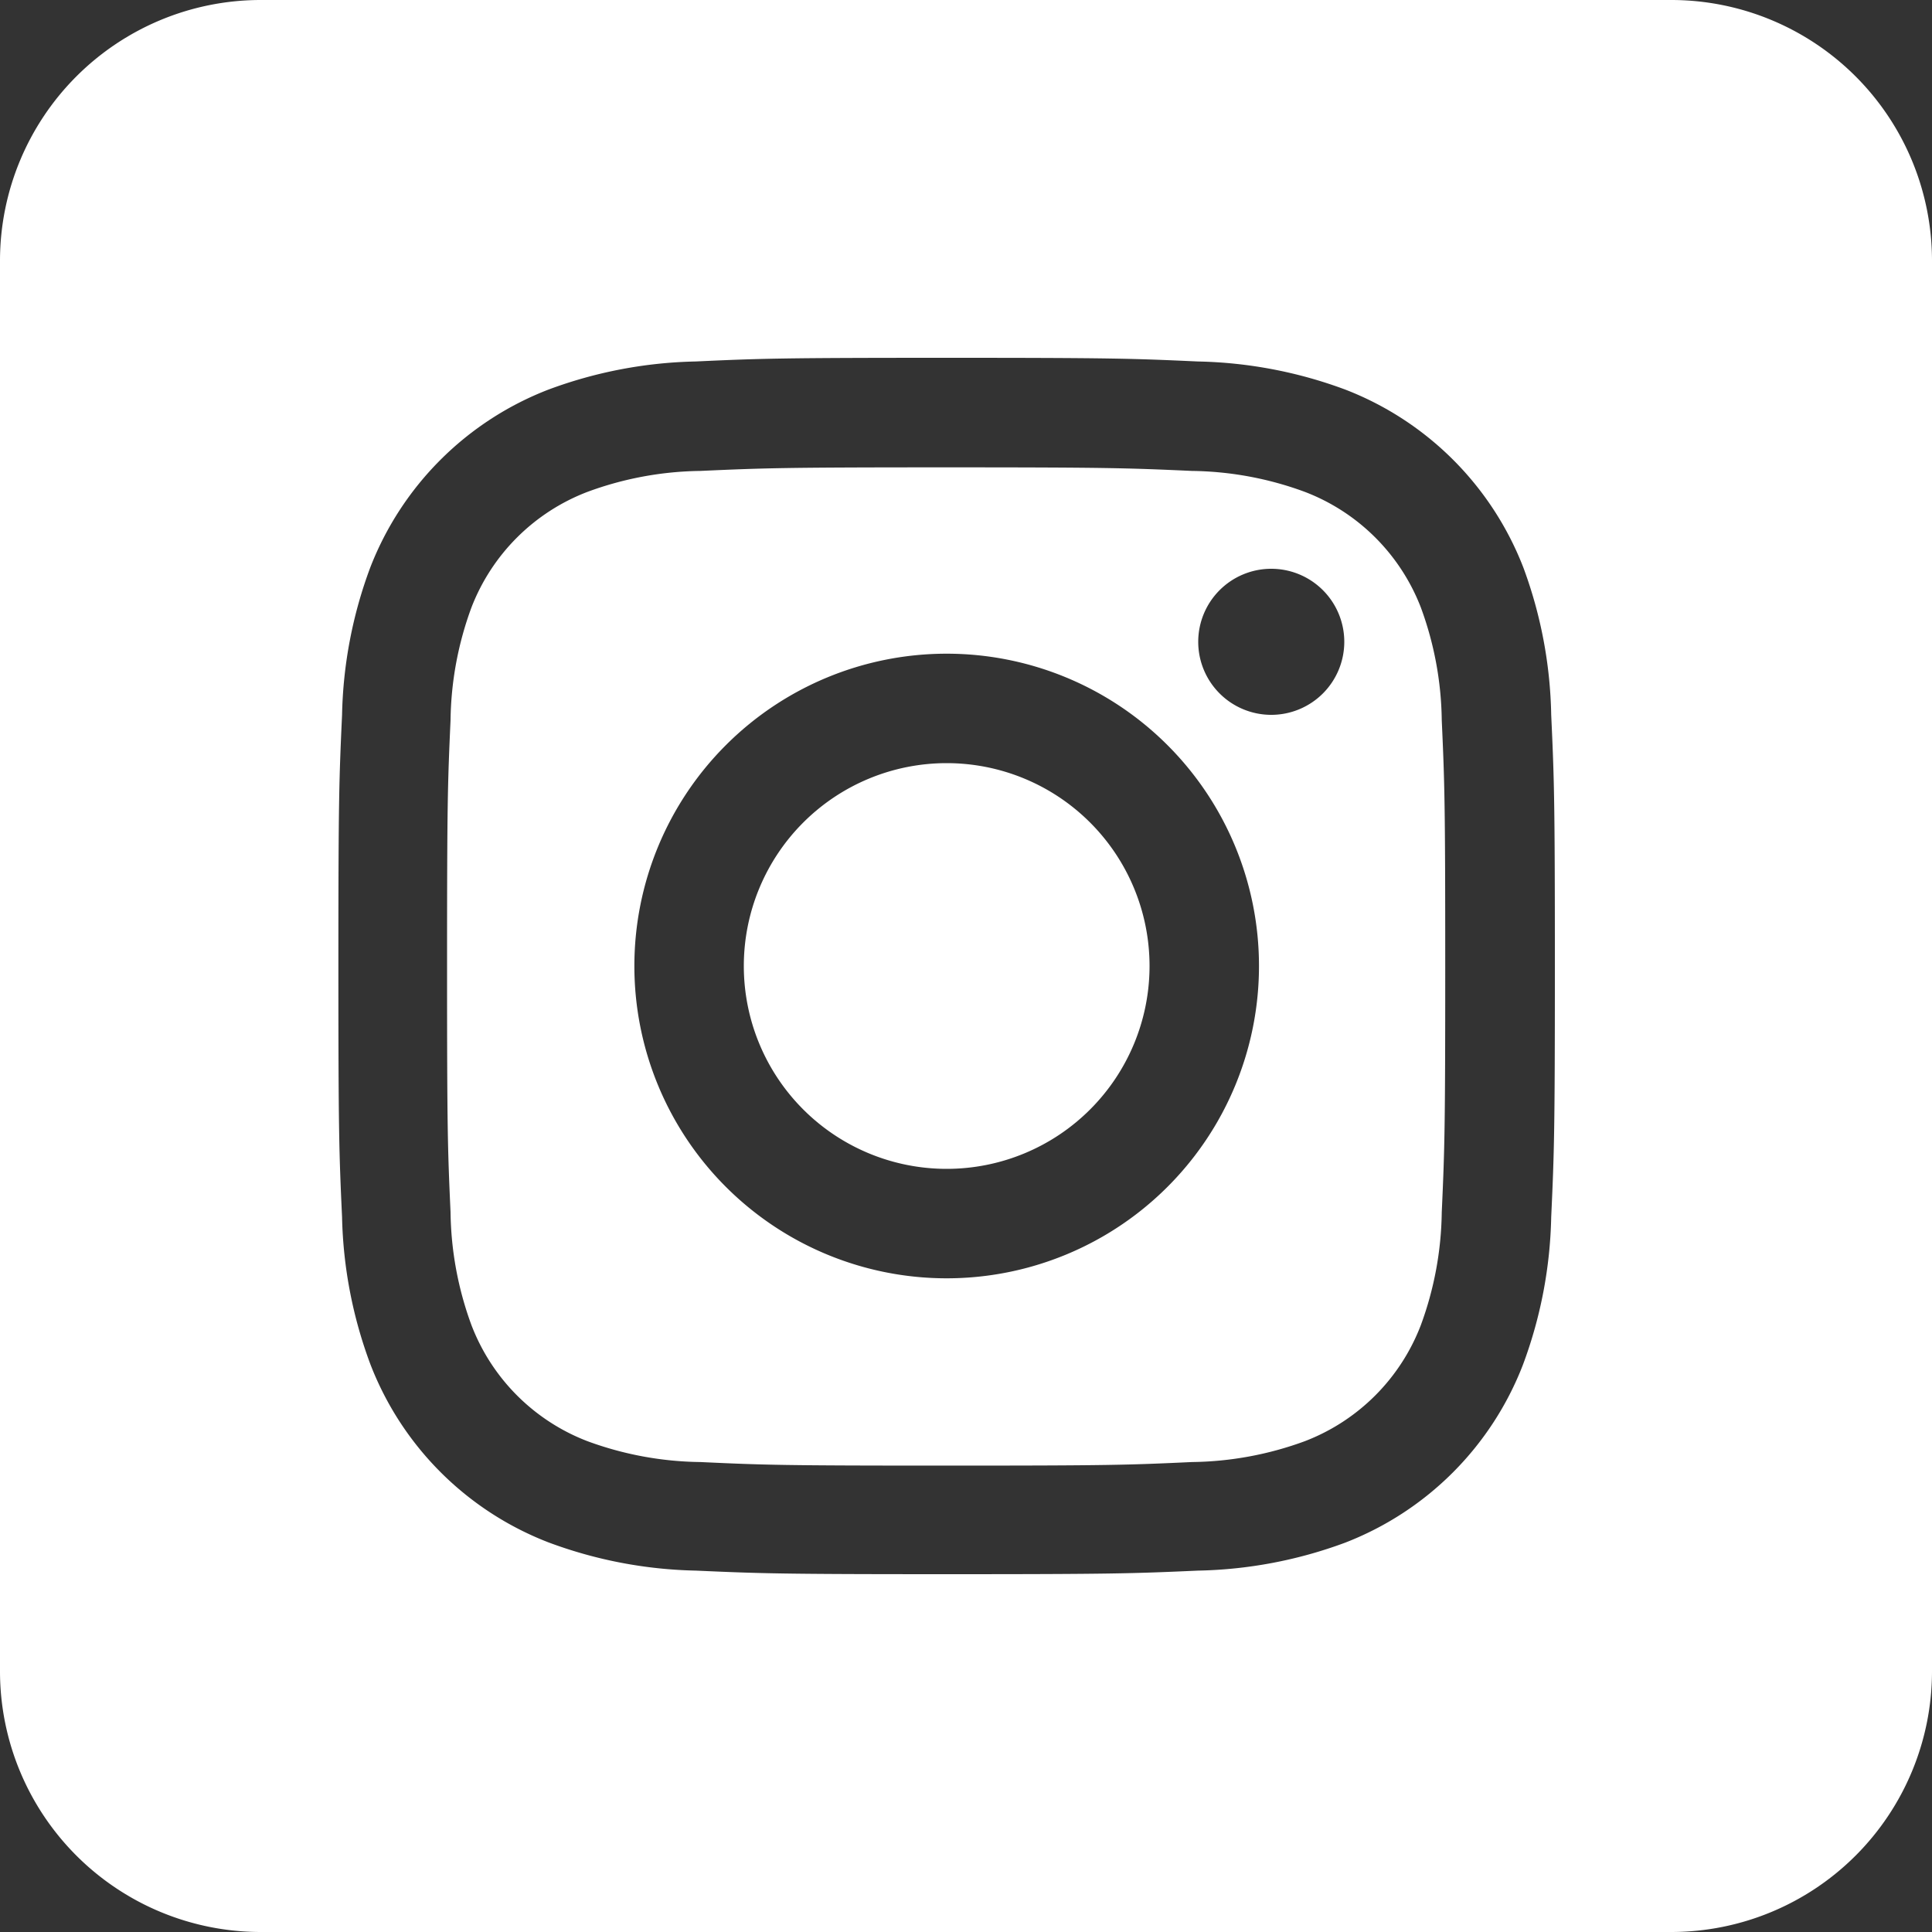 <svg id="Layer_1" data-name="Layer 1" xmlns="http://www.w3.org/2000/svg" viewBox="0 0 200 200"><rect x="0" y="0" width="200" height="200" fill="#333333" stroke="none"/><defs><style>.cls-1{fill:#fff;}</style></defs><path class="cls-1" d="M119,100A21,21,0,1,1,98,79,21,21,0,0,1,119,100Z"/><path class="cls-1" d="M149.25,74.56a34.87,34.87,0,0,0-2.17-11.69,20.85,20.85,0,0,0-12-11.95,34.87,34.87,0,0,0-11.69-2.17c-6.64-.3-8.63-.37-25.44-.37s-18.81.07-25.45.37a34.87,34.87,0,0,0-11.69,2.17,20.85,20.85,0,0,0-12,11.95,34.87,34.87,0,0,0-2.17,11.69c-.3,6.64-.36,8.63-.36,25.44s.06,18.8.36,25.44a35,35,0,0,0,2.17,11.7,20.85,20.85,0,0,0,12,12,34.94,34.94,0,0,0,11.69,2.16c6.64.31,8.63.37,25.45.37s18.8-.06,25.44-.37a34.94,34.94,0,0,0,11.69-2.16,20.85,20.85,0,0,0,12-12,35,35,0,0,0,2.17-11.7c.3-6.64.36-8.63.36-25.44S149.55,81.2,149.25,74.56ZM98,132.33A32.33,32.33,0,1,1,130.33,100,32.33,32.33,0,0,1,98,132.33ZM131.6,74a7.56,7.56,0,1,1,7.56-7.56A7.56,7.56,0,0,1,131.6,74Zm17.65.61a34.87,34.87,0,0,0-2.17-11.69,20.85,20.85,0,0,0-12-11.95,34.87,34.87,0,0,0-11.69-2.17c-6.64-.3-8.63-.37-25.44-.37s-18.81.07-25.45.37a34.87,34.87,0,0,0-11.69,2.17,20.85,20.85,0,0,0-12,11.95,34.87,34.87,0,0,0-2.17,11.69c-.3,6.64-.36,8.63-.36,25.44s.06,18.8.36,25.44a35,35,0,0,0,2.17,11.7,20.85,20.85,0,0,0,12,12,34.94,34.94,0,0,0,11.69,2.16c6.64.31,8.63.37,25.45.37s18.8-.06,25.44-.37a34.94,34.94,0,0,0,11.69-2.16,20.85,20.85,0,0,0,12-12,35,35,0,0,0,2.17-11.7c.3-6.64.36-8.63.36-25.44S149.55,81.2,149.25,74.56ZM98,132.33A32.33,32.33,0,1,1,130.33,100,32.33,32.33,0,0,1,98,132.33ZM131.6,74a7.56,7.56,0,1,1,7.56-7.56A7.56,7.56,0,0,1,131.6,74Zm17.65.61a34.87,34.87,0,0,0-2.17-11.69,20.85,20.85,0,0,0-12-11.95,34.87,34.87,0,0,0-11.69-2.17c-6.64-.3-8.63-.37-25.44-.37s-18.81.07-25.45.37a34.87,34.87,0,0,0-11.69,2.17,20.85,20.85,0,0,0-12,11.95,34.87,34.87,0,0,0-2.17,11.69c-.3,6.64-.36,8.63-.36,25.44s.06,18.8.36,25.44a35,35,0,0,0,2.17,11.7,20.85,20.85,0,0,0,12,12,34.94,34.94,0,0,0,11.69,2.16c6.64.31,8.63.37,25.45.37s18.8-.06,25.44-.37a34.94,34.94,0,0,0,11.69-2.16,20.85,20.85,0,0,0,12-12,35,35,0,0,0,2.17-11.7c.3-6.64.36-8.63.36-25.44S149.55,81.2,149.25,74.56ZM98,132.33A32.33,32.33,0,1,1,130.33,100,32.33,32.33,0,0,1,98,132.33ZM131.6,74a7.56,7.56,0,1,1,7.56-7.56A7.56,7.56,0,0,1,131.6,74Zm17.65.61a34.87,34.87,0,0,0-2.17-11.69,20.85,20.85,0,0,0-12-11.95,34.87,34.87,0,0,0-11.69-2.17c-6.64-.3-8.63-.37-25.44-.37s-18.81.07-25.45.37a34.87,34.87,0,0,0-11.69,2.17,20.85,20.85,0,0,0-12,11.95,34.87,34.87,0,0,0-2.17,11.69c-.3,6.64-.36,8.63-.36,25.44s.06,18.8.36,25.44a35,35,0,0,0,2.17,11.7,20.85,20.85,0,0,0,12,12,34.94,34.94,0,0,0,11.69,2.16c6.64.31,8.63.37,25.45.37s18.8-.06,25.44-.37a34.94,34.94,0,0,0,11.69-2.16,20.85,20.85,0,0,0,12-12,35,35,0,0,0,2.17-11.7c.3-6.64.36-8.63.36-25.44S149.55,81.2,149.25,74.56ZM98,132.33A32.33,32.33,0,1,1,130.33,100,32.33,32.33,0,0,1,98,132.33ZM131.6,74a7.56,7.56,0,1,1,7.56-7.56A7.56,7.56,0,0,1,131.6,74ZM173.06,0H26.94A27,27,0,0,0,0,26.94V173.06A27,27,0,0,0,26.94,200H173.06A27,27,0,0,0,200,173.06V26.94A27,27,0,0,0,173.06,0ZM160.58,126a46.3,46.3,0,0,1-2.93,15.29,32.18,32.18,0,0,1-18.41,18.41A46.25,46.25,0,0,1,124,162.59c-6.71.3-8.86.37-25.95.37s-19.25-.07-26-.37a46.25,46.25,0,0,1-15.29-2.93,32.18,32.18,0,0,1-18.41-18.41A46.3,46.3,0,0,1,35.41,126c-.31-6.71-.38-8.86-.38-26s.07-19.24.38-26a46.18,46.18,0,0,1,2.93-15.28A32.23,32.23,0,0,1,56.75,40.34,46.27,46.27,0,0,1,72,37.42c6.71-.31,8.86-.38,26-.38s19.24.07,26,.38a46.27,46.27,0,0,1,15.29,2.92,32.23,32.23,0,0,1,18.41,18.42A46.18,46.18,0,0,1,160.58,74c.31,6.72.38,8.86.38,26S160.89,119.25,160.58,126Zm-13.5-63.09a20.85,20.85,0,0,0-12-11.95,34.87,34.87,0,0,0-11.69-2.17c-6.64-.3-8.63-.37-25.44-.37s-18.81.07-25.45.37a34.87,34.87,0,0,0-11.69,2.17,20.85,20.85,0,0,0-12,11.95,34.87,34.87,0,0,0-2.17,11.69c-.3,6.64-.36,8.63-.36,25.44s.06,18.8.36,25.44a35,35,0,0,0,2.17,11.7,20.85,20.85,0,0,0,12,12,34.94,34.94,0,0,0,11.69,2.16c6.64.31,8.63.37,25.45.37s18.8-.06,25.44-.37a34.94,34.94,0,0,0,11.69-2.16,20.85,20.85,0,0,0,12-12,35,35,0,0,0,2.17-11.7c.3-6.64.36-8.63.36-25.44s-.06-18.8-.36-25.44A34.87,34.87,0,0,0,147.08,62.87ZM98,132.33A32.33,32.33,0,1,1,130.33,100,32.33,32.33,0,0,1,98,132.33ZM131.6,74a7.56,7.56,0,1,1,7.56-7.56A7.56,7.56,0,0,1,131.6,74Zm17.65.61a34.87,34.87,0,0,0-2.17-11.69,20.85,20.85,0,0,0-12-11.95,34.87,34.87,0,0,0-11.69-2.17c-6.64-.3-8.63-.37-25.44-.37s-18.81.07-25.45.37a34.87,34.87,0,0,0-11.69,2.17,20.85,20.85,0,0,0-12,11.95,34.87,34.87,0,0,0-2.17,11.69c-.3,6.64-.36,8.63-.36,25.44s.06,18.8.36,25.44a35,35,0,0,0,2.17,11.7,20.85,20.85,0,0,0,12,12,34.94,34.94,0,0,0,11.69,2.16c6.64.31,8.63.37,25.45.37s18.8-.06,25.44-.37a34.94,34.94,0,0,0,11.69-2.16,20.85,20.85,0,0,0,12-12,35,35,0,0,0,2.17-11.7c.3-6.64.36-8.63.36-25.44S149.55,81.2,149.25,74.56ZM98,132.33A32.33,32.33,0,1,1,130.33,100,32.33,32.33,0,0,1,98,132.33ZM131.6,74a7.56,7.56,0,1,1,7.56-7.56A7.56,7.56,0,0,1,131.6,74Zm17.65.61a34.87,34.87,0,0,0-2.17-11.69,20.85,20.85,0,0,0-12-11.95,34.87,34.87,0,0,0-11.69-2.17c-6.64-.3-8.63-.37-25.44-.37s-18.81.07-25.45.37a34.87,34.87,0,0,0-11.69,2.17,20.85,20.85,0,0,0-12,11.95,34.87,34.87,0,0,0-2.17,11.69c-.3,6.64-.36,8.63-.36,25.44s.06,18.8.36,25.44a35,35,0,0,0,2.17,11.7,20.85,20.85,0,0,0,12,12,34.94,34.94,0,0,0,11.69,2.16c6.64.31,8.63.37,25.45.37s18.8-.06,25.44-.37a34.94,34.94,0,0,0,11.69-2.16,20.85,20.85,0,0,0,12-12,35,35,0,0,0,2.17-11.7c.3-6.64.36-8.63.36-25.44S149.55,81.2,149.25,74.56ZM98,132.33A32.33,32.33,0,1,1,130.33,100,32.33,32.33,0,0,1,98,132.33ZM131.6,74a7.56,7.56,0,1,1,7.56-7.56A7.56,7.56,0,0,1,131.6,74Zm17.65.61a34.87,34.87,0,0,0-2.17-11.69,20.85,20.85,0,0,0-12-11.95,34.87,34.87,0,0,0-11.69-2.17c-6.64-.3-8.63-.37-25.44-.37s-18.81.07-25.45.37a34.87,34.87,0,0,0-11.69,2.17,20.85,20.85,0,0,0-12,11.95,34.87,34.87,0,0,0-2.17,11.69c-.3,6.64-.36,8.63-.36,25.44s.06,18.8.36,25.44a35,35,0,0,0,2.17,11.7,20.85,20.85,0,0,0,12,12,34.94,34.94,0,0,0,11.69,2.16c6.64.31,8.63.37,25.45.37s18.8-.06,25.44-.37a34.94,34.94,0,0,0,11.69-2.16,20.85,20.85,0,0,0,12-12,35,35,0,0,0,2.17-11.7c.3-6.64.36-8.63.36-25.44S149.55,81.2,149.25,74.56ZM98,132.33A32.33,32.33,0,1,1,130.33,100,32.33,32.33,0,0,1,98,132.33ZM131.6,74a7.56,7.56,0,1,1,7.56-7.56A7.56,7.56,0,0,1,131.6,74Zm17.65.61a34.87,34.87,0,0,0-2.17-11.69,20.85,20.85,0,0,0-12-11.95,34.87,34.87,0,0,0-11.69-2.17c-6.64-.3-8.63-.37-25.44-.37s-18.81.07-25.45.37a34.87,34.87,0,0,0-11.69,2.17,20.85,20.85,0,0,0-12,11.95,34.87,34.87,0,0,0-2.17,11.69c-.3,6.64-.36,8.63-.36,25.44s.06,18.8.36,25.44a35,35,0,0,0,2.17,11.7,20.85,20.85,0,0,0,12,12,34.94,34.94,0,0,0,11.69,2.16c6.64.31,8.63.37,25.45.37s18.8-.06,25.44-.37a34.94,34.94,0,0,0,11.69-2.16,20.85,20.85,0,0,0,12-12,35,35,0,0,0,2.17-11.7c.3-6.64.36-8.63.36-25.44S149.55,81.2,149.25,74.56ZM98,132.33A32.33,32.33,0,1,1,130.33,100,32.33,32.33,0,0,1,98,132.33ZM131.6,74a7.56,7.56,0,1,1,7.56-7.56A7.56,7.56,0,0,1,131.6,74Z"/></svg>